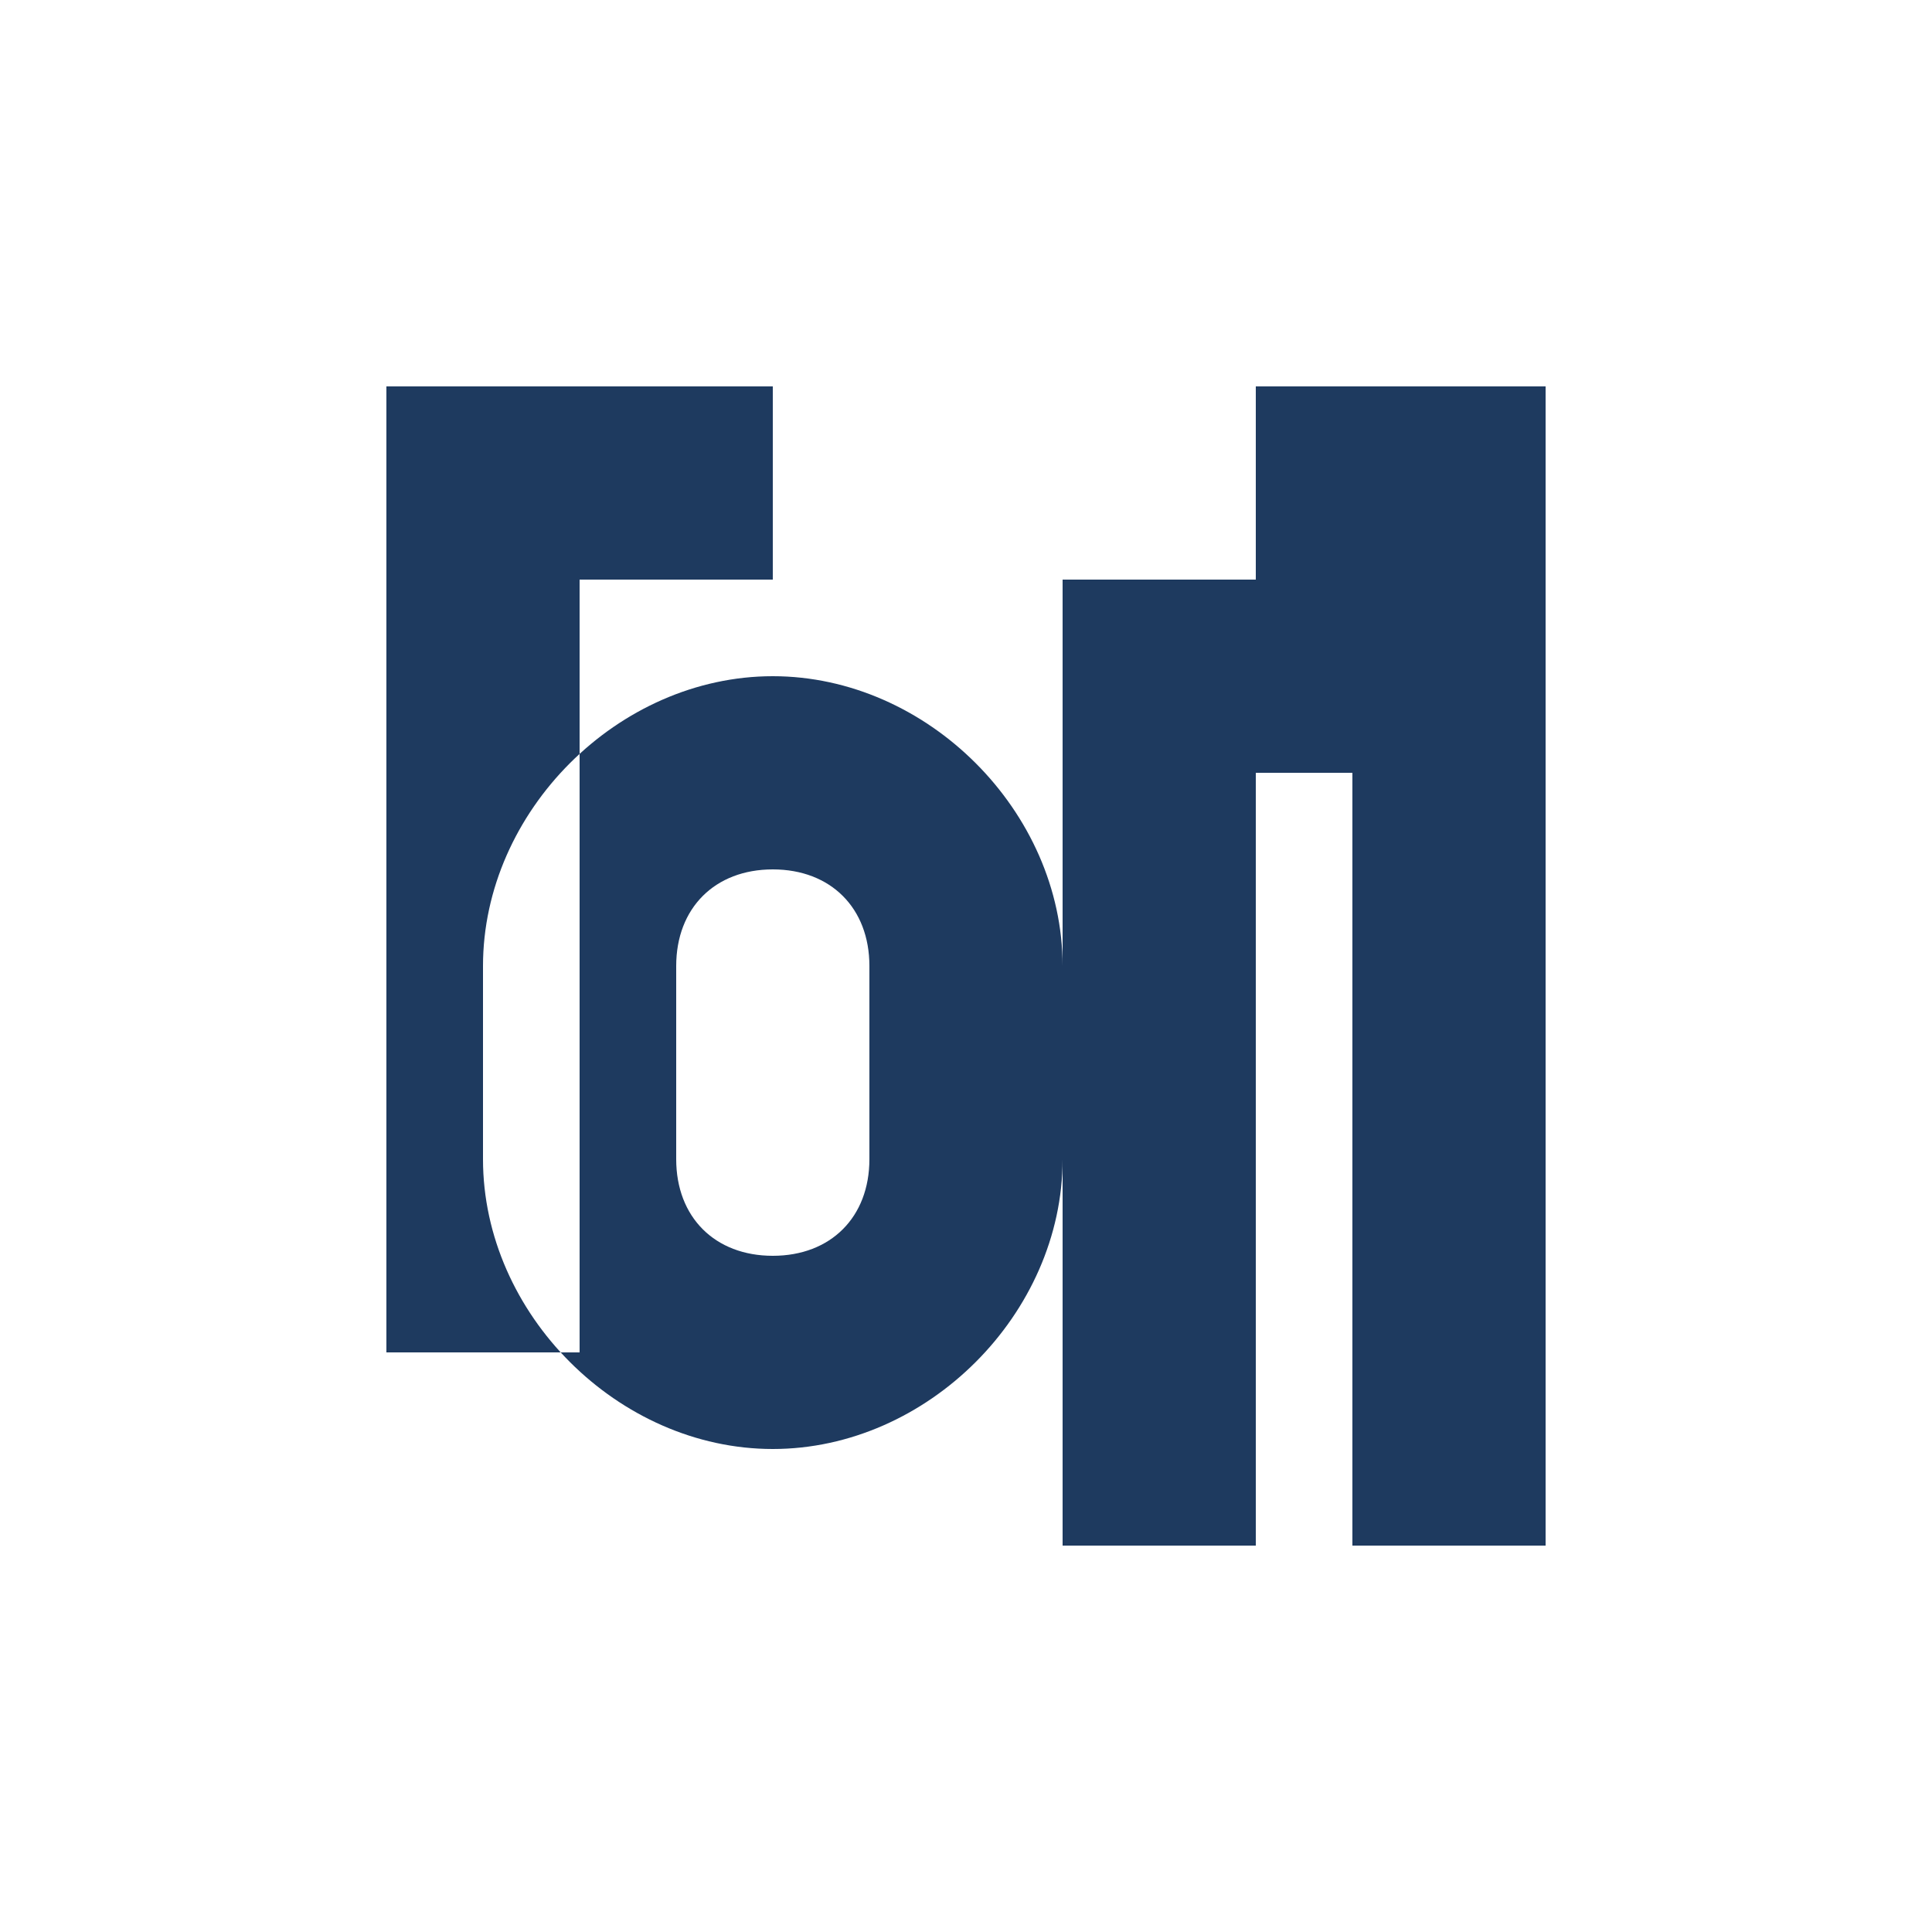 <svg xmlns="http://www.w3.org/2000/svg" viewBox="0 0 100 100">
  <path fill="#1e3a5f" d="M20 20h20v10H30v40h-10V20zm45 0h15v60h-10V40h-5v40h-10V30h10v10zm-25 15c-8 0-15 7-15 15v10c0 8 7 15 15 15s15-7 15-15V50c0-8-7-15-15-15zm5 25c0 3-2 5-5 5s-5-2-5-5V50c0-3 2-5 5-5s5 2 5 5v10z"/>
</svg>

